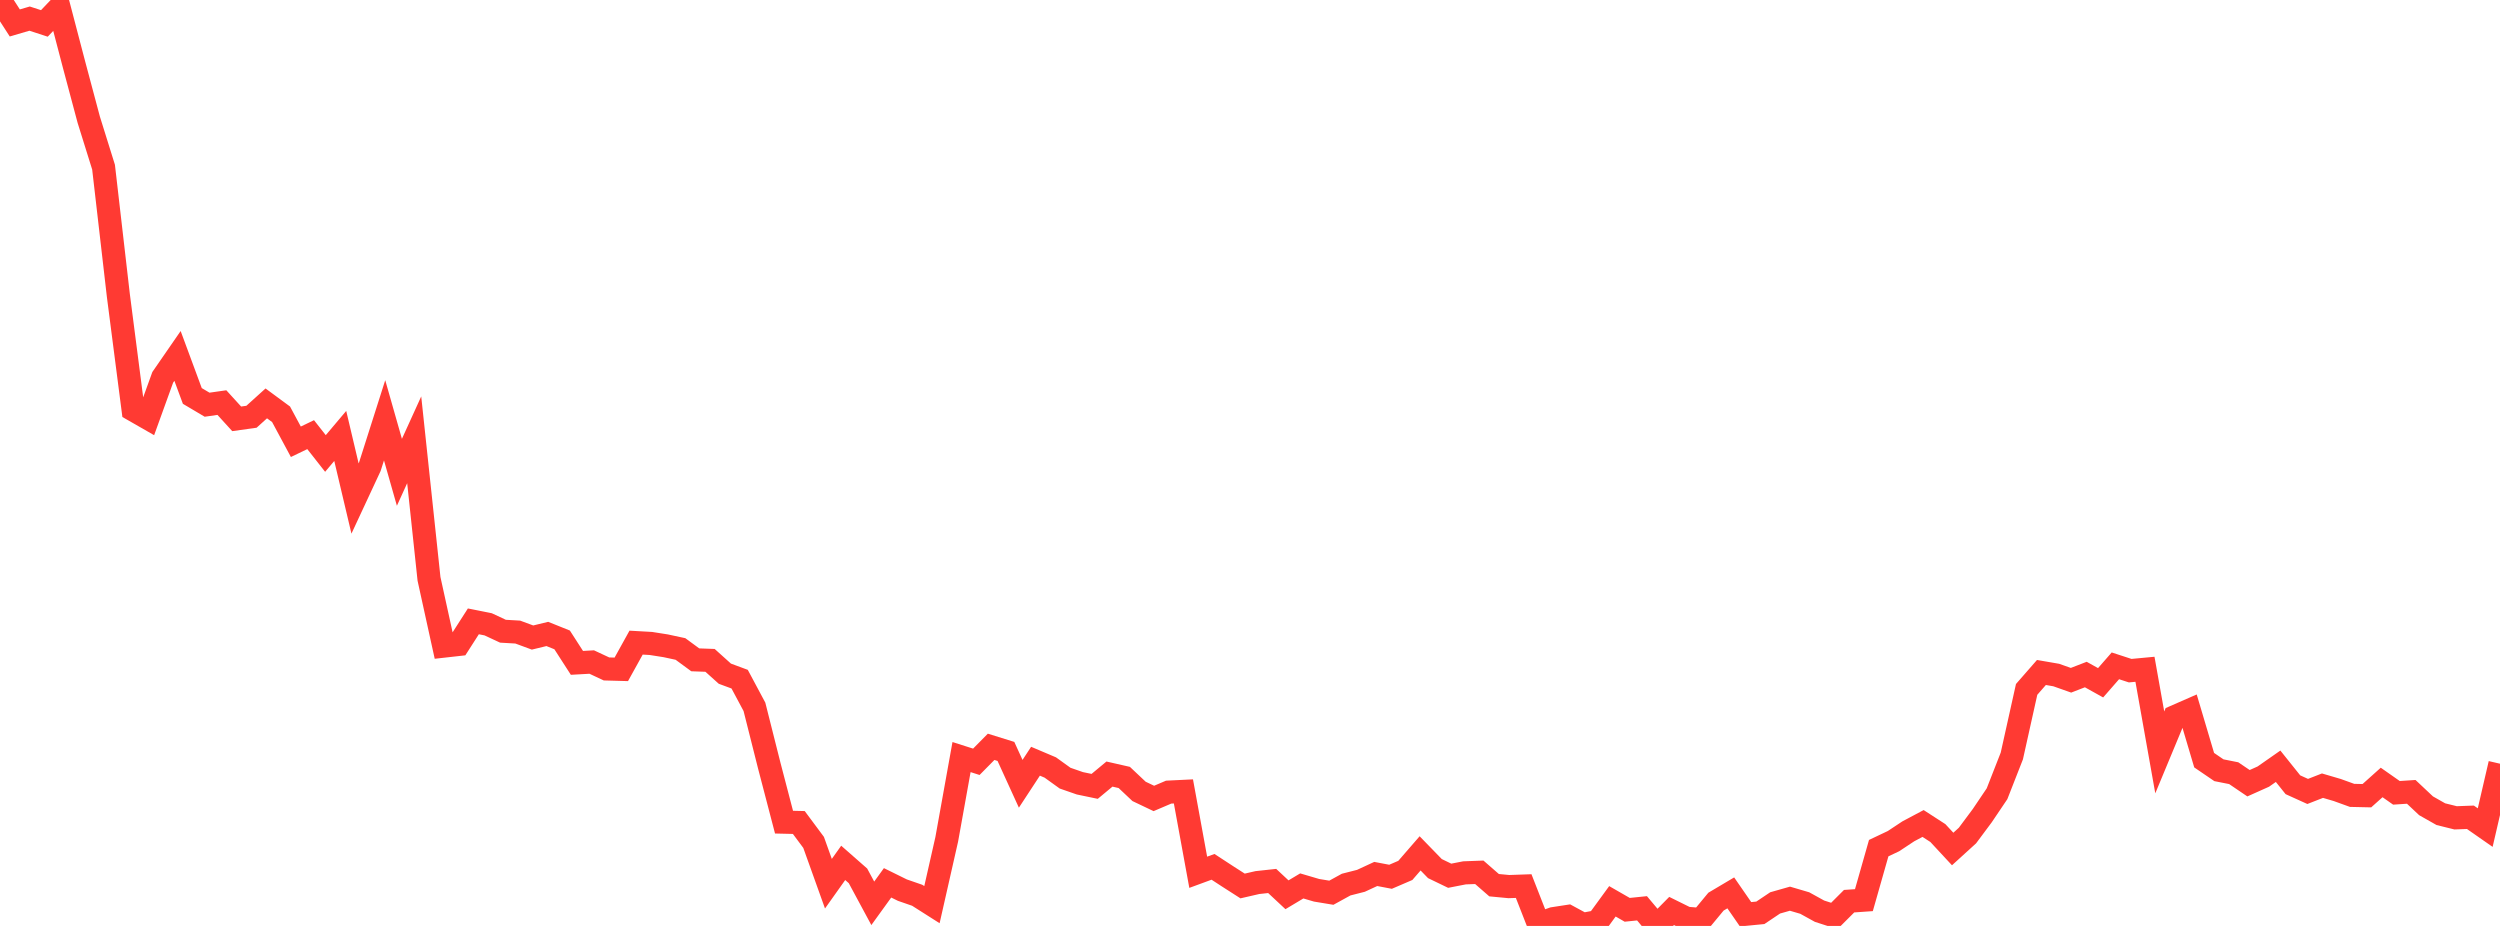 <?xml version="1.0" standalone="no"?>
<!DOCTYPE svg PUBLIC "-//W3C//DTD SVG 1.1//EN" "http://www.w3.org/Graphics/SVG/1.1/DTD/svg11.dtd">

<svg width="135" height="50" viewBox="0 0 135 50" preserveAspectRatio="none" 
  xmlns="http://www.w3.org/2000/svg"
  xmlns:xlink="http://www.w3.org/1999/xlink">


<polyline points="0.0, 0.0 0.799, 1.239 1.598, 1.005 2.396, 1.265 3.195, 0.424 3.994, 3.474 4.793, 6.466 5.592, 9.026 6.391, 15.952 7.189, 22.13 7.988, 22.588 8.787, 20.377 9.586, 19.22 10.385, 21.381 11.183, 21.854 11.982, 21.74 12.781, 22.617 13.58, 22.505 14.379, 21.783 15.178, 22.372 15.976, 23.856 16.775, 23.471 17.574, 24.488 18.373, 23.541 19.172, 26.92 19.97, 25.206 20.769, 22.696 21.568, 25.505 22.367, 23.749 23.166, 31.258 23.964, 34.89 24.763, 34.8 25.562, 33.553 26.361, 33.713 27.16, 34.086 27.959, 34.132 28.757, 34.427 29.556, 34.233 30.355, 34.555 31.154, 35.795 31.953, 35.75 32.751, 36.123 33.55, 36.145 34.349, 34.702 35.148, 34.747 35.947, 34.873 36.746, 35.045 37.544, 35.631 38.343, 35.66 39.142, 36.379 39.941, 36.675 40.74, 38.17 41.538, 41.336 42.337, 44.396 43.136, 44.415 43.935, 45.49 44.734, 47.72 45.533, 46.595 46.331, 47.296 47.13, 48.779 47.929, 47.673 48.728, 48.067 49.527, 48.344 50.325, 48.851 51.124, 45.322 51.923, 40.882 52.722, 41.137 53.521, 40.328 54.32, 40.577 55.118, 42.325 55.917, 41.106 56.716, 41.445 57.515, 42.02 58.314, 42.298 59.112, 42.464 59.911, 41.8 60.71, 41.982 61.509, 42.735 62.308, 43.116 63.107, 42.775 63.905, 42.736 64.704, 47.103 65.503, 46.809 66.302, 47.331 67.101, 47.843 67.899, 47.659 68.698, 47.572 69.497, 48.318 70.296, 47.84 71.095, 48.075 71.893, 48.207 72.692, 47.768 73.491, 47.564 74.29, 47.194 75.089, 47.346 75.888, 47.002 76.686, 46.082 77.485, 46.904 78.284, 47.29 79.083, 47.134 79.882, 47.104 80.68, 47.8 81.479, 47.876 82.278, 47.848 83.077, 49.892 83.876, 49.608 84.675, 49.485 85.473, 49.918 86.272, 49.767 87.071, 48.671 87.87, 49.13 88.669, 49.048 89.467, 50.0 90.266, 49.192 91.065, 49.587 91.864, 49.654 92.663, 48.689 93.462, 48.215 94.26, 49.37 95.059, 49.292 95.858, 48.756 96.657, 48.529 97.456, 48.764 98.254, 49.204 99.053, 49.462 99.852, 48.664 100.651, 48.608 101.45, 45.8 102.249, 45.421 103.047, 44.893 103.846, 44.468 104.645, 44.985 105.444, 45.846 106.243, 45.119 107.041, 44.047 107.84, 42.862 108.639, 40.822 109.438, 37.228 110.237, 36.314 111.036, 36.452 111.834, 36.734 112.633, 36.425 113.432, 36.87 114.231, 35.955 115.03, 36.216 115.828, 36.141 116.627, 40.63 117.426, 38.707 118.225, 38.357 119.024, 41.049 119.822, 41.593 120.621, 41.752 121.42, 42.294 122.219, 41.936 123.018, 41.378 123.817, 42.376 124.615, 42.738 125.414, 42.426 126.213, 42.661 127.012, 42.95 127.811, 42.968 128.609, 42.253 129.408, 42.813 130.207, 42.76 131.006, 43.512 131.805, 43.965 132.604, 44.163 133.402, 44.133 134.201, 44.69 135.0, 41.24" fill="none" stroke="#ff3a33" stroke-width="1.25"/>

</svg>